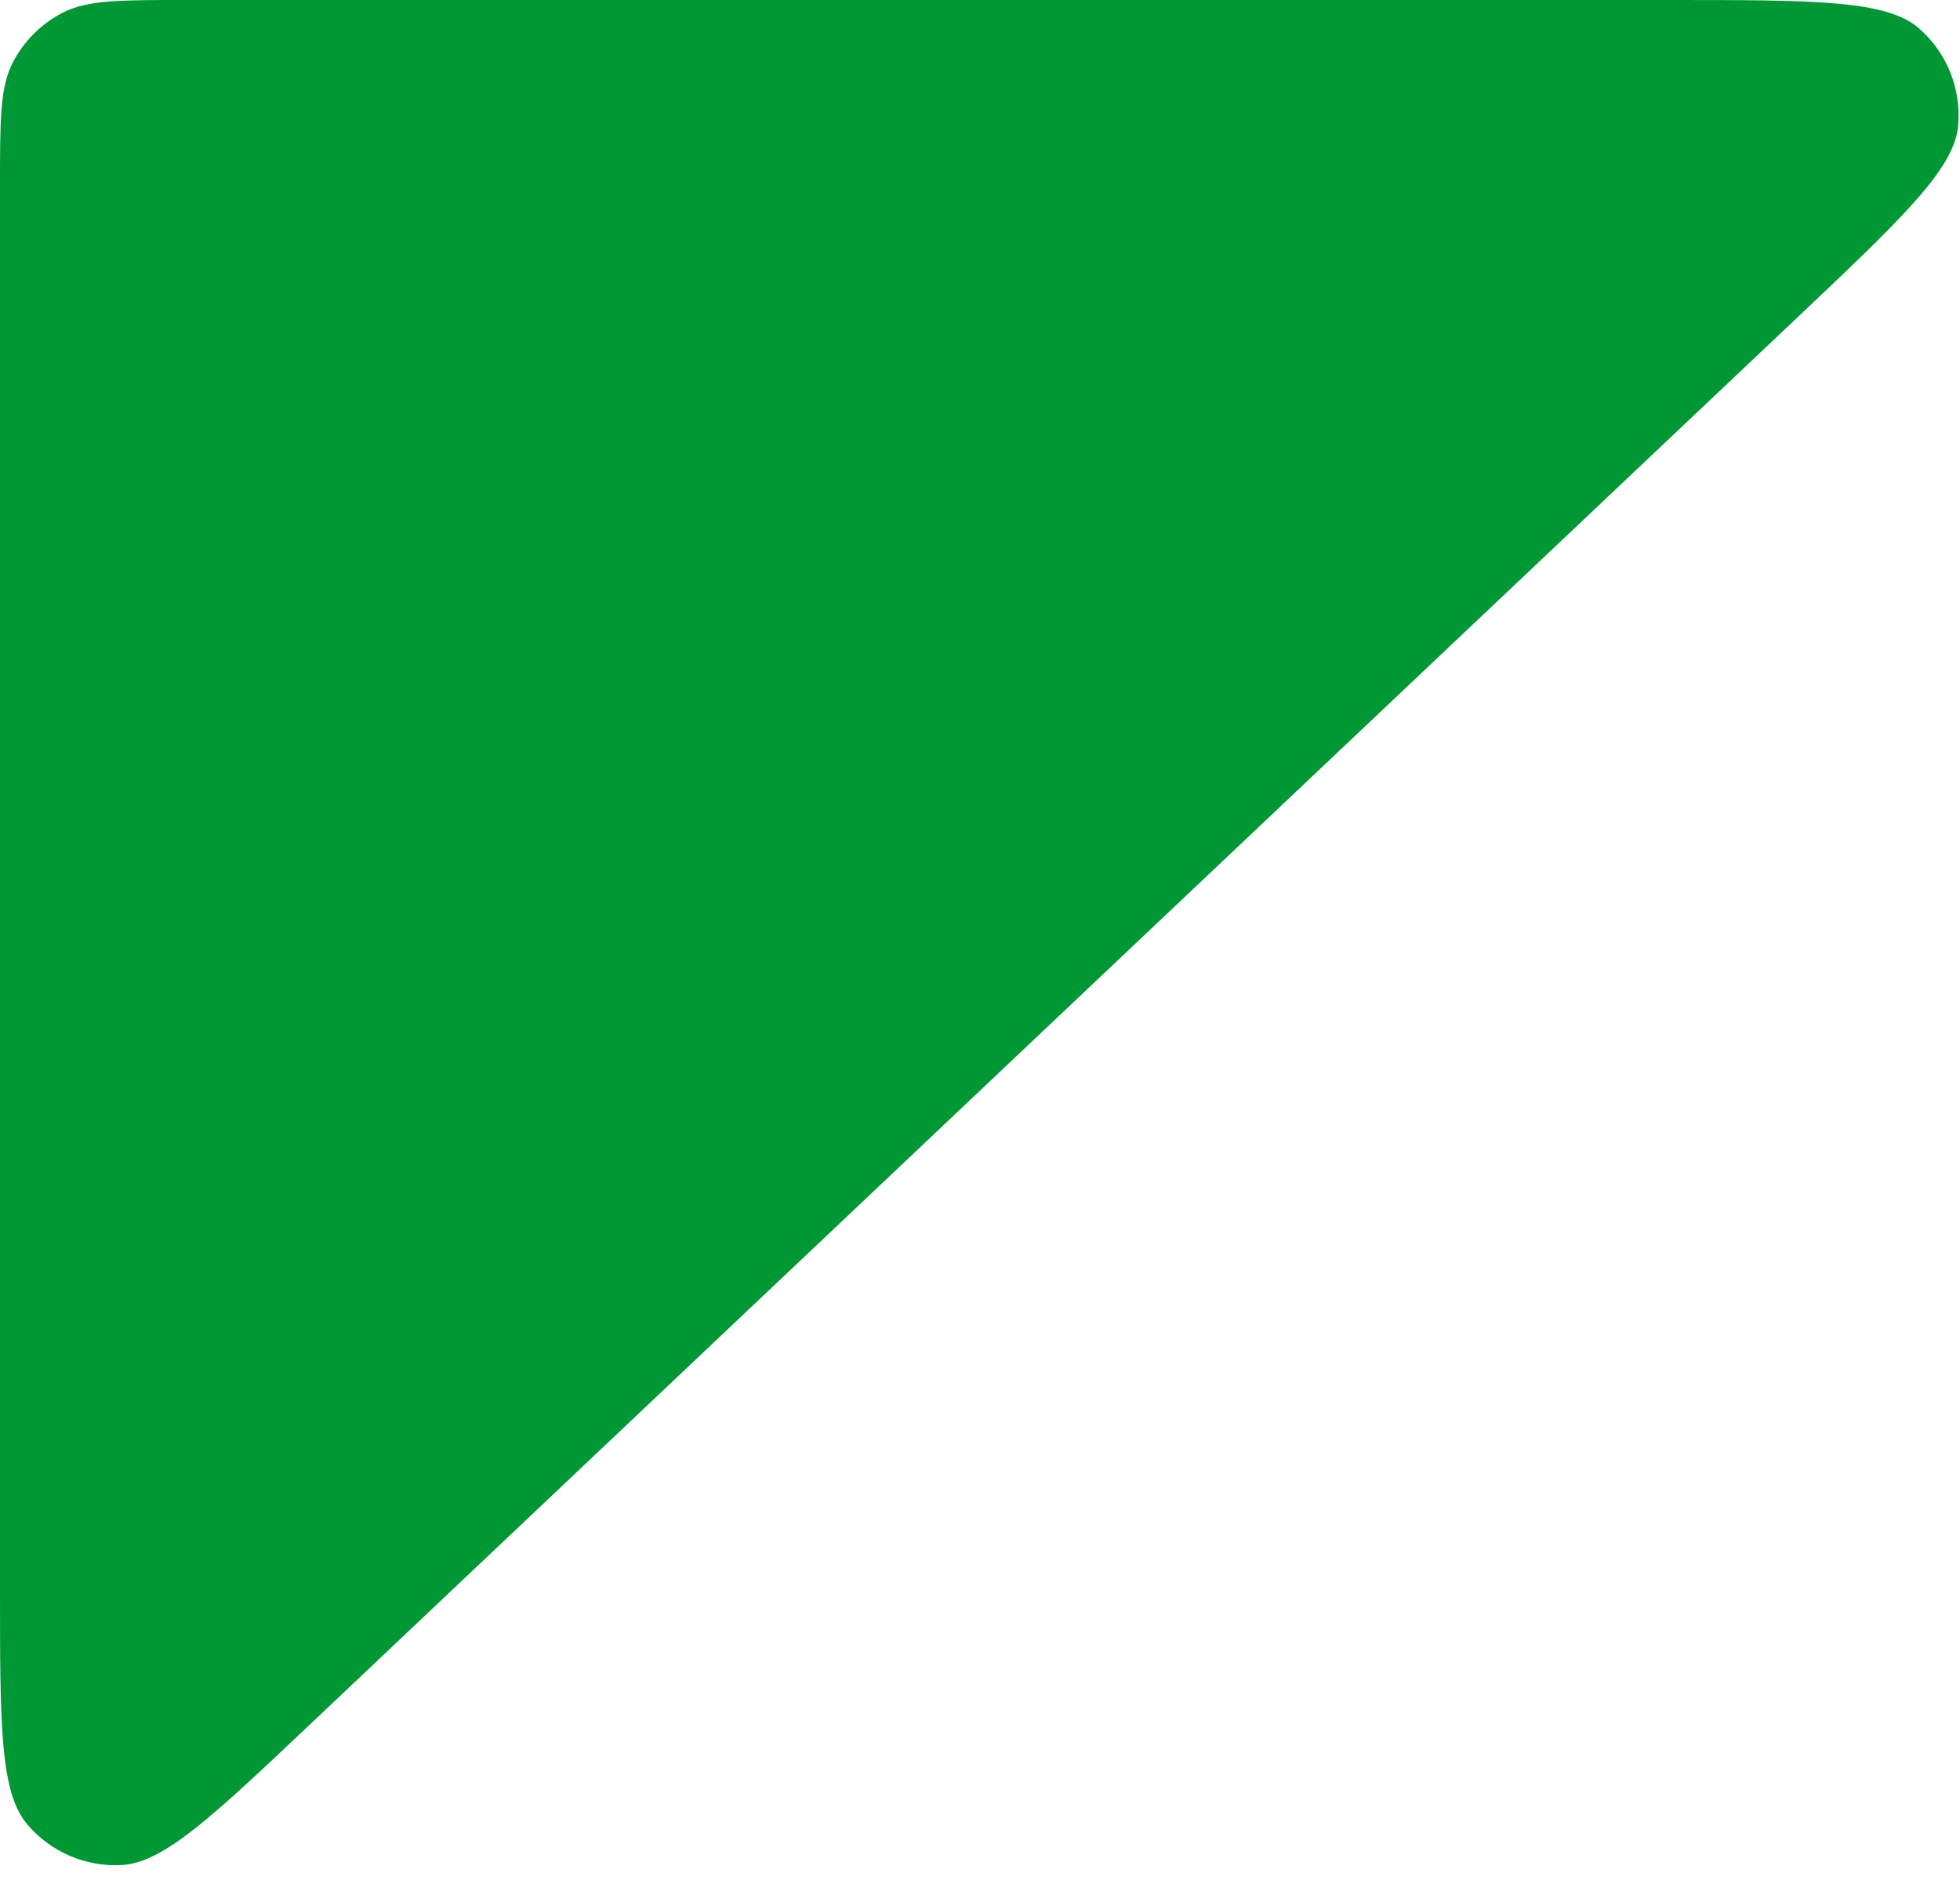 <svg xmlns="http://www.w3.org/2000/svg" width="34" height="33" viewBox="0 0 34 33" fill="none"><path d="M0 3.2V27.568C0 29.912 0 31.084 0.468 31.641C0.875 32.126 1.487 32.389 2.118 32.352C2.845 32.309 3.697 31.503 5.399 29.893L31.16 5.525C32.982 3.801 33.893 2.939 33.966 2.196C34.029 1.551 33.776 0.915 33.287 0.49C32.723 0 31.469 0 28.961 0H3.2C2.08 0 1.52 0 1.092 0.218C0.716 0.41 0.41 0.716 0.218 1.092C0 1.52 0 2.08 0 3.2Z" fill="#009835"></path></svg>